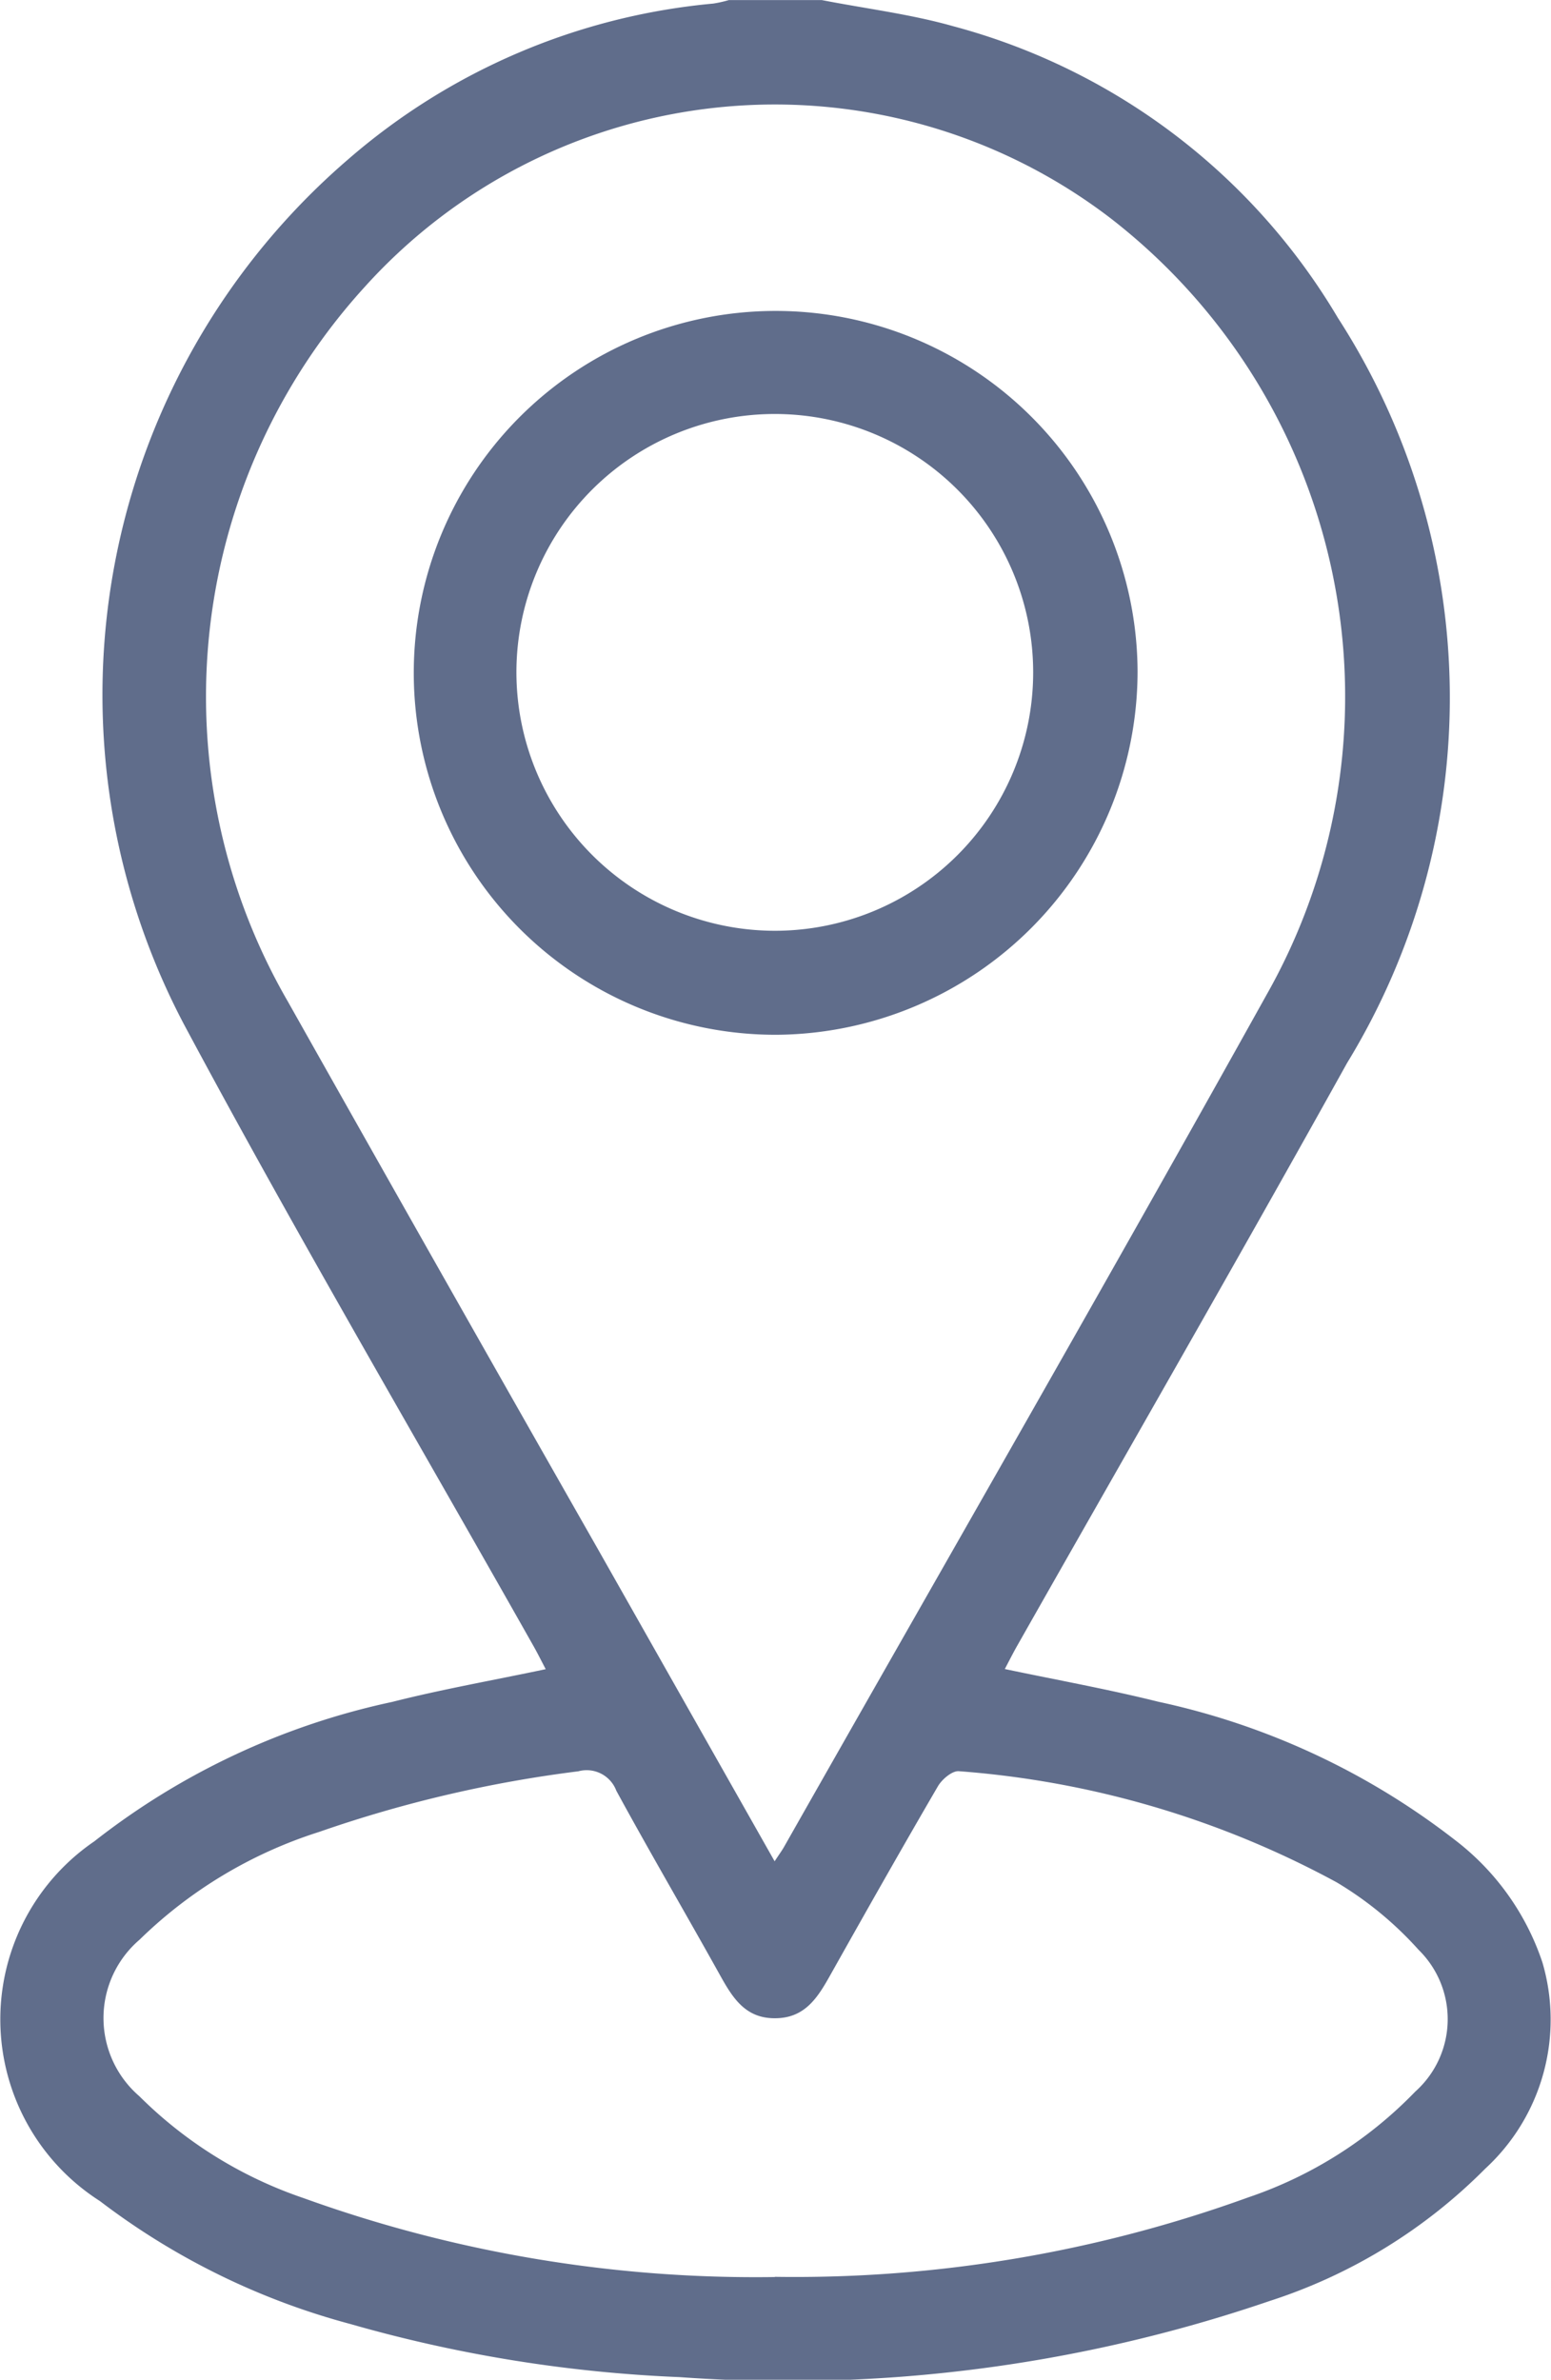 <svg xmlns="http://www.w3.org/2000/svg" xmlns:xlink="http://www.w3.org/1999/xlink" width="23.027" height="35.329" viewBox="0 0 23.027 35.329"><defs><clipPath id="a"><rect width="23.027" height="35.329" fill="#606d8b"/></clipPath></defs><g clip-path="url(#a)"><path d="M12.2,0c.651.127,1.315.208,1.951.388a9.479,9.479,0,0,1,5.712,4.33A10.4,10.4,0,0,1,20,15.779c-1.612,2.9-3.269,5.778-4.906,8.666-.06.107-.115.216-.176.332.78.164,1.535.3,2.277.485a10.909,10.909,0,0,1,4.4,2.048A3.8,3.8,0,0,1,22.9,29.134a3.008,3.008,0,0,1-.851,3.062,7.942,7.942,0,0,1-3.2,1.963,22.113,22.113,0,0,1-8.759,1.13A20.814,20.814,0,0,1,5.2,34.5a10.659,10.659,0,0,1-3.717-1.825A3.2,3.2,0,0,1,1.4,27.335a10.833,10.833,0,0,1,4.423-2.07c.741-.188,1.5-.321,2.279-.486-.061-.116-.115-.225-.175-.332-1.739-3.081-3.533-6.132-5.2-9.249A10.488,10.488,0,0,1,5.164,2.369,9.6,9.6,0,0,1,10.59.052,1.768,1.768,0,0,0,10.821,0Zm-.7,27.632c.069-.106.109-.159.141-.216C14.033,23.2,16.449,19,18.806,14.764A8.982,8.982,0,0,0,16.483,3.235,8.2,8.2,0,0,0,5.408,4.266a9.032,9.032,0,0,0-1.135,10.6q2.291,4.068,4.6,8.124l2.627,4.64m0,6.17a19.766,19.766,0,0,0,7.031-1.179,6.215,6.215,0,0,0,2.481-1.571,1.442,1.442,0,0,0,.048-2.106,5.237,5.237,0,0,0-1.214-1,13.921,13.921,0,0,0-5.606-1.65c-.1-.012-.254.119-.315.223-.538.923-1.064,1.853-1.587,2.784-.19.34-.38.664-.839.66-.442,0-.629-.316-.813-.646C10.177,28.4,9.649,27.5,9.15,26.583a.47.47,0,0,0-.563-.288,18.775,18.775,0,0,0-3.849.9,6.72,6.72,0,0,0-2.666,1.6,1.531,1.531,0,0,0-.005,2.322,6.339,6.339,0,0,0,2.439,1.514,19.769,19.769,0,0,0,7,1.172" transform="translate(0 0.001)" fill="#606d8b"/><path d="M56.386,49.131a5.373,5.373,0,1,1,5.363-5.392,5.4,5.4,0,0,1-5.363,5.392m-.032-1.544a3.836,3.836,0,1,0-3.827-3.848,3.841,3.841,0,0,0,3.827,3.848" transform="translate(-44.86 -33.769)" fill="#606d8b"/></g></svg>